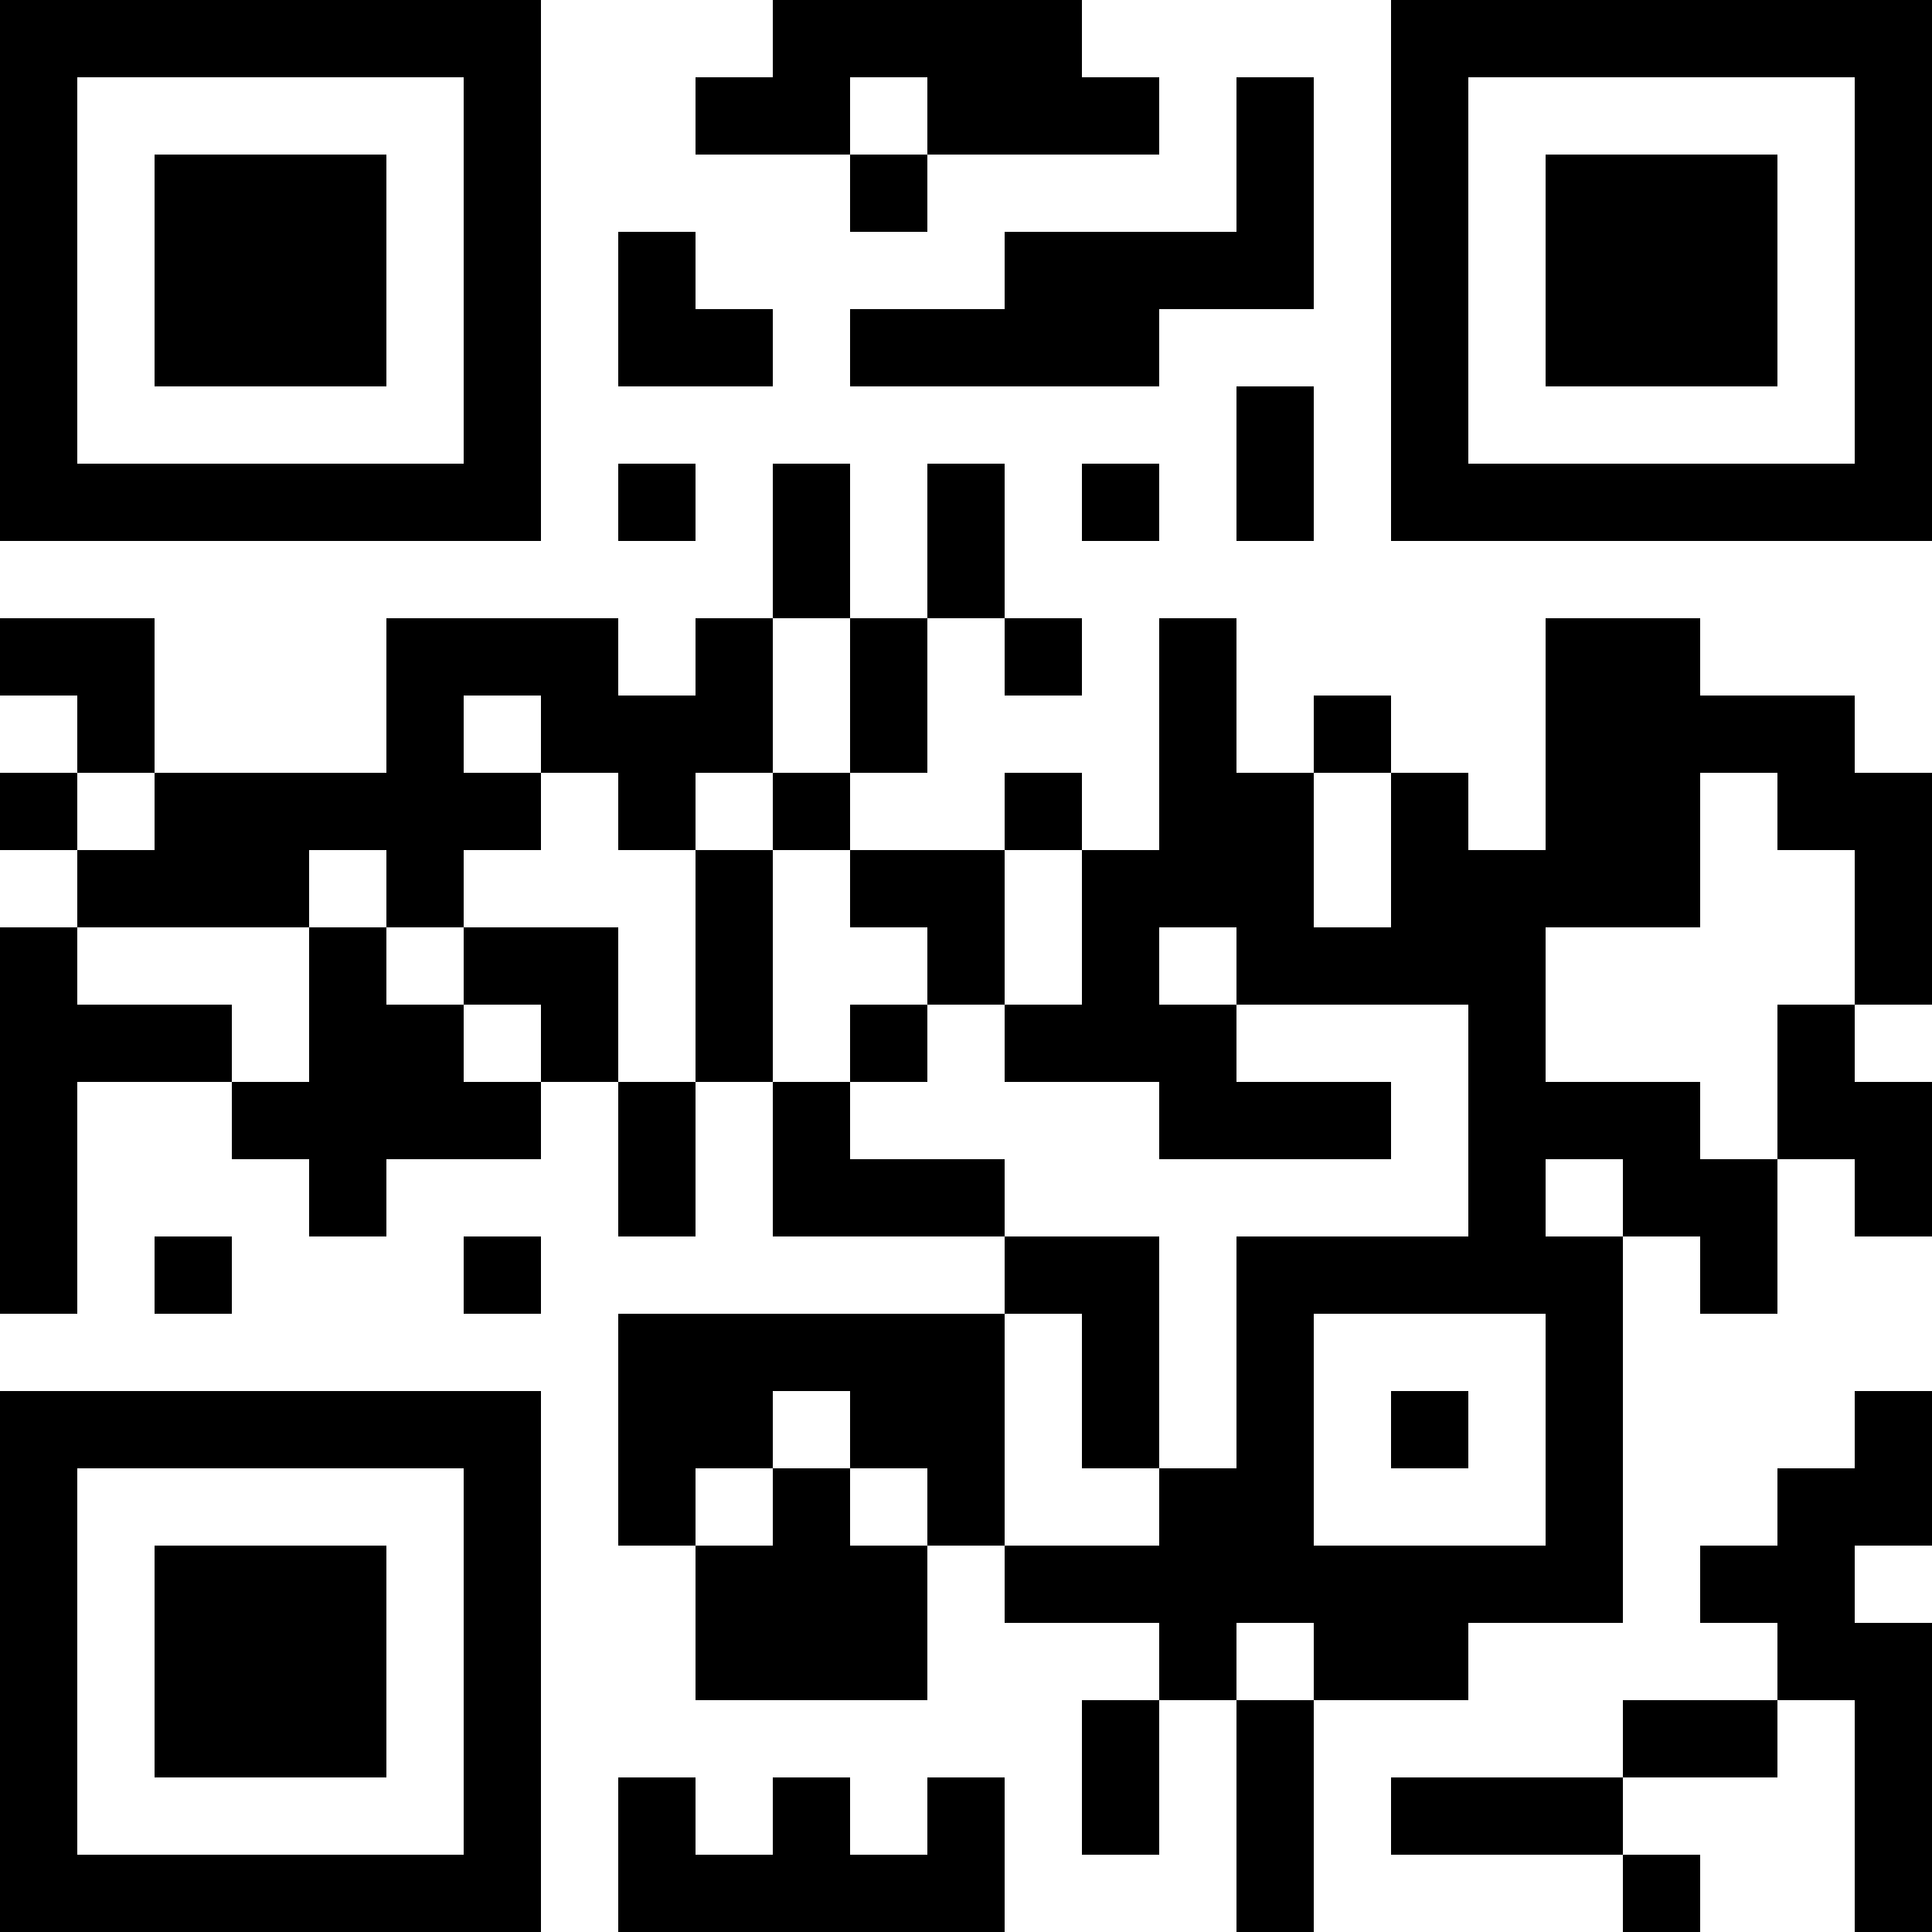 <?xml version="1.0" encoding="UTF-8"?>
<svg xmlns="http://www.w3.org/2000/svg" version="1.1" width="1000" height="1000" viewBox="0 0 1000 1000"><rect x="0" y="0" width="1000" height="1000" fill="#ffffff"/><g transform="scale(40)"><g transform="translate(0,0)"><path fill-rule="evenodd" d="M10 0L10 1L9 1L9 2L11 2L11 3L12 3L12 2L15 2L15 1L14 1L14 0ZM11 1L11 2L12 2L12 1ZM16 1L16 3L13 3L13 4L11 4L11 5L15 5L15 4L17 4L17 1ZM8 3L8 5L10 5L10 4L9 4L9 3ZM16 5L16 7L17 7L17 5ZM8 6L8 7L9 7L9 6ZM10 6L10 8L9 8L9 9L8 9L8 8L5 8L5 10L2 10L2 8L0 8L0 9L1 9L1 10L0 10L0 11L1 11L1 12L0 12L0 17L1 17L1 14L3 14L3 15L4 15L4 16L5 16L5 15L7 15L7 14L8 14L8 16L9 16L9 14L10 14L10 16L13 16L13 17L8 17L8 20L9 20L9 22L12 22L12 20L13 20L13 21L15 21L15 22L14 22L14 24L15 24L15 22L16 22L16 25L17 25L17 22L19 22L19 21L21 21L21 16L22 16L22 17L23 17L23 15L24 15L24 16L25 16L25 14L24 14L24 13L25 13L25 10L24 10L24 9L22 9L22 8L20 8L20 11L19 11L19 10L18 10L18 9L17 9L17 10L16 10L16 8L15 8L15 11L14 11L14 10L13 10L13 11L11 11L11 10L12 10L12 8L13 8L13 9L14 9L14 8L13 8L13 6L12 6L12 8L11 8L11 6ZM14 6L14 7L15 7L15 6ZM10 8L10 10L9 10L9 11L8 11L8 10L7 10L7 9L6 9L6 10L7 10L7 11L6 11L6 12L5 12L5 11L4 11L4 12L1 12L1 13L3 13L3 14L4 14L4 12L5 12L5 13L6 13L6 14L7 14L7 13L6 13L6 12L8 12L8 14L9 14L9 11L10 11L10 14L11 14L11 15L13 15L13 16L15 16L15 19L14 19L14 17L13 17L13 20L15 20L15 19L16 19L16 16L19 16L19 13L16 13L16 12L15 12L15 13L16 13L16 14L18 14L18 15L15 15L15 14L13 14L13 13L14 13L14 11L13 11L13 13L12 13L12 12L11 12L11 11L10 11L10 10L11 10L11 8ZM1 10L1 11L2 11L2 10ZM17 10L17 12L18 12L18 10ZM22 10L22 12L20 12L20 14L22 14L22 15L23 15L23 13L24 13L24 11L23 11L23 10ZM11 13L11 14L12 14L12 13ZM20 15L20 16L21 16L21 15ZM2 16L2 17L3 17L3 16ZM6 16L6 17L7 17L7 16ZM17 17L17 20L20 20L20 17ZM10 18L10 19L9 19L9 20L10 20L10 19L11 19L11 20L12 20L12 19L11 19L11 18ZM18 18L18 19L19 19L19 18ZM24 18L24 19L23 19L23 20L22 20L22 21L23 21L23 22L21 22L21 23L18 23L18 24L21 24L21 25L22 25L22 24L21 24L21 23L23 23L23 22L24 22L24 25L25 25L25 21L24 21L24 20L25 20L25 18ZM16 21L16 22L17 22L17 21ZM8 23L8 25L13 25L13 23L12 23L12 24L11 24L11 23L10 23L10 24L9 24L9 23ZM0 0L0 7L7 7L7 0ZM1 1L1 6L6 6L6 1ZM2 2L2 5L5 5L5 2ZM18 0L18 7L25 7L25 0ZM19 1L19 6L24 6L24 1ZM20 2L20 5L23 5L23 2ZM0 18L0 25L7 25L7 18ZM1 19L1 24L6 24L6 19ZM2 20L2 23L5 23L5 20Z" fill="#000000"/></g></g></svg>
